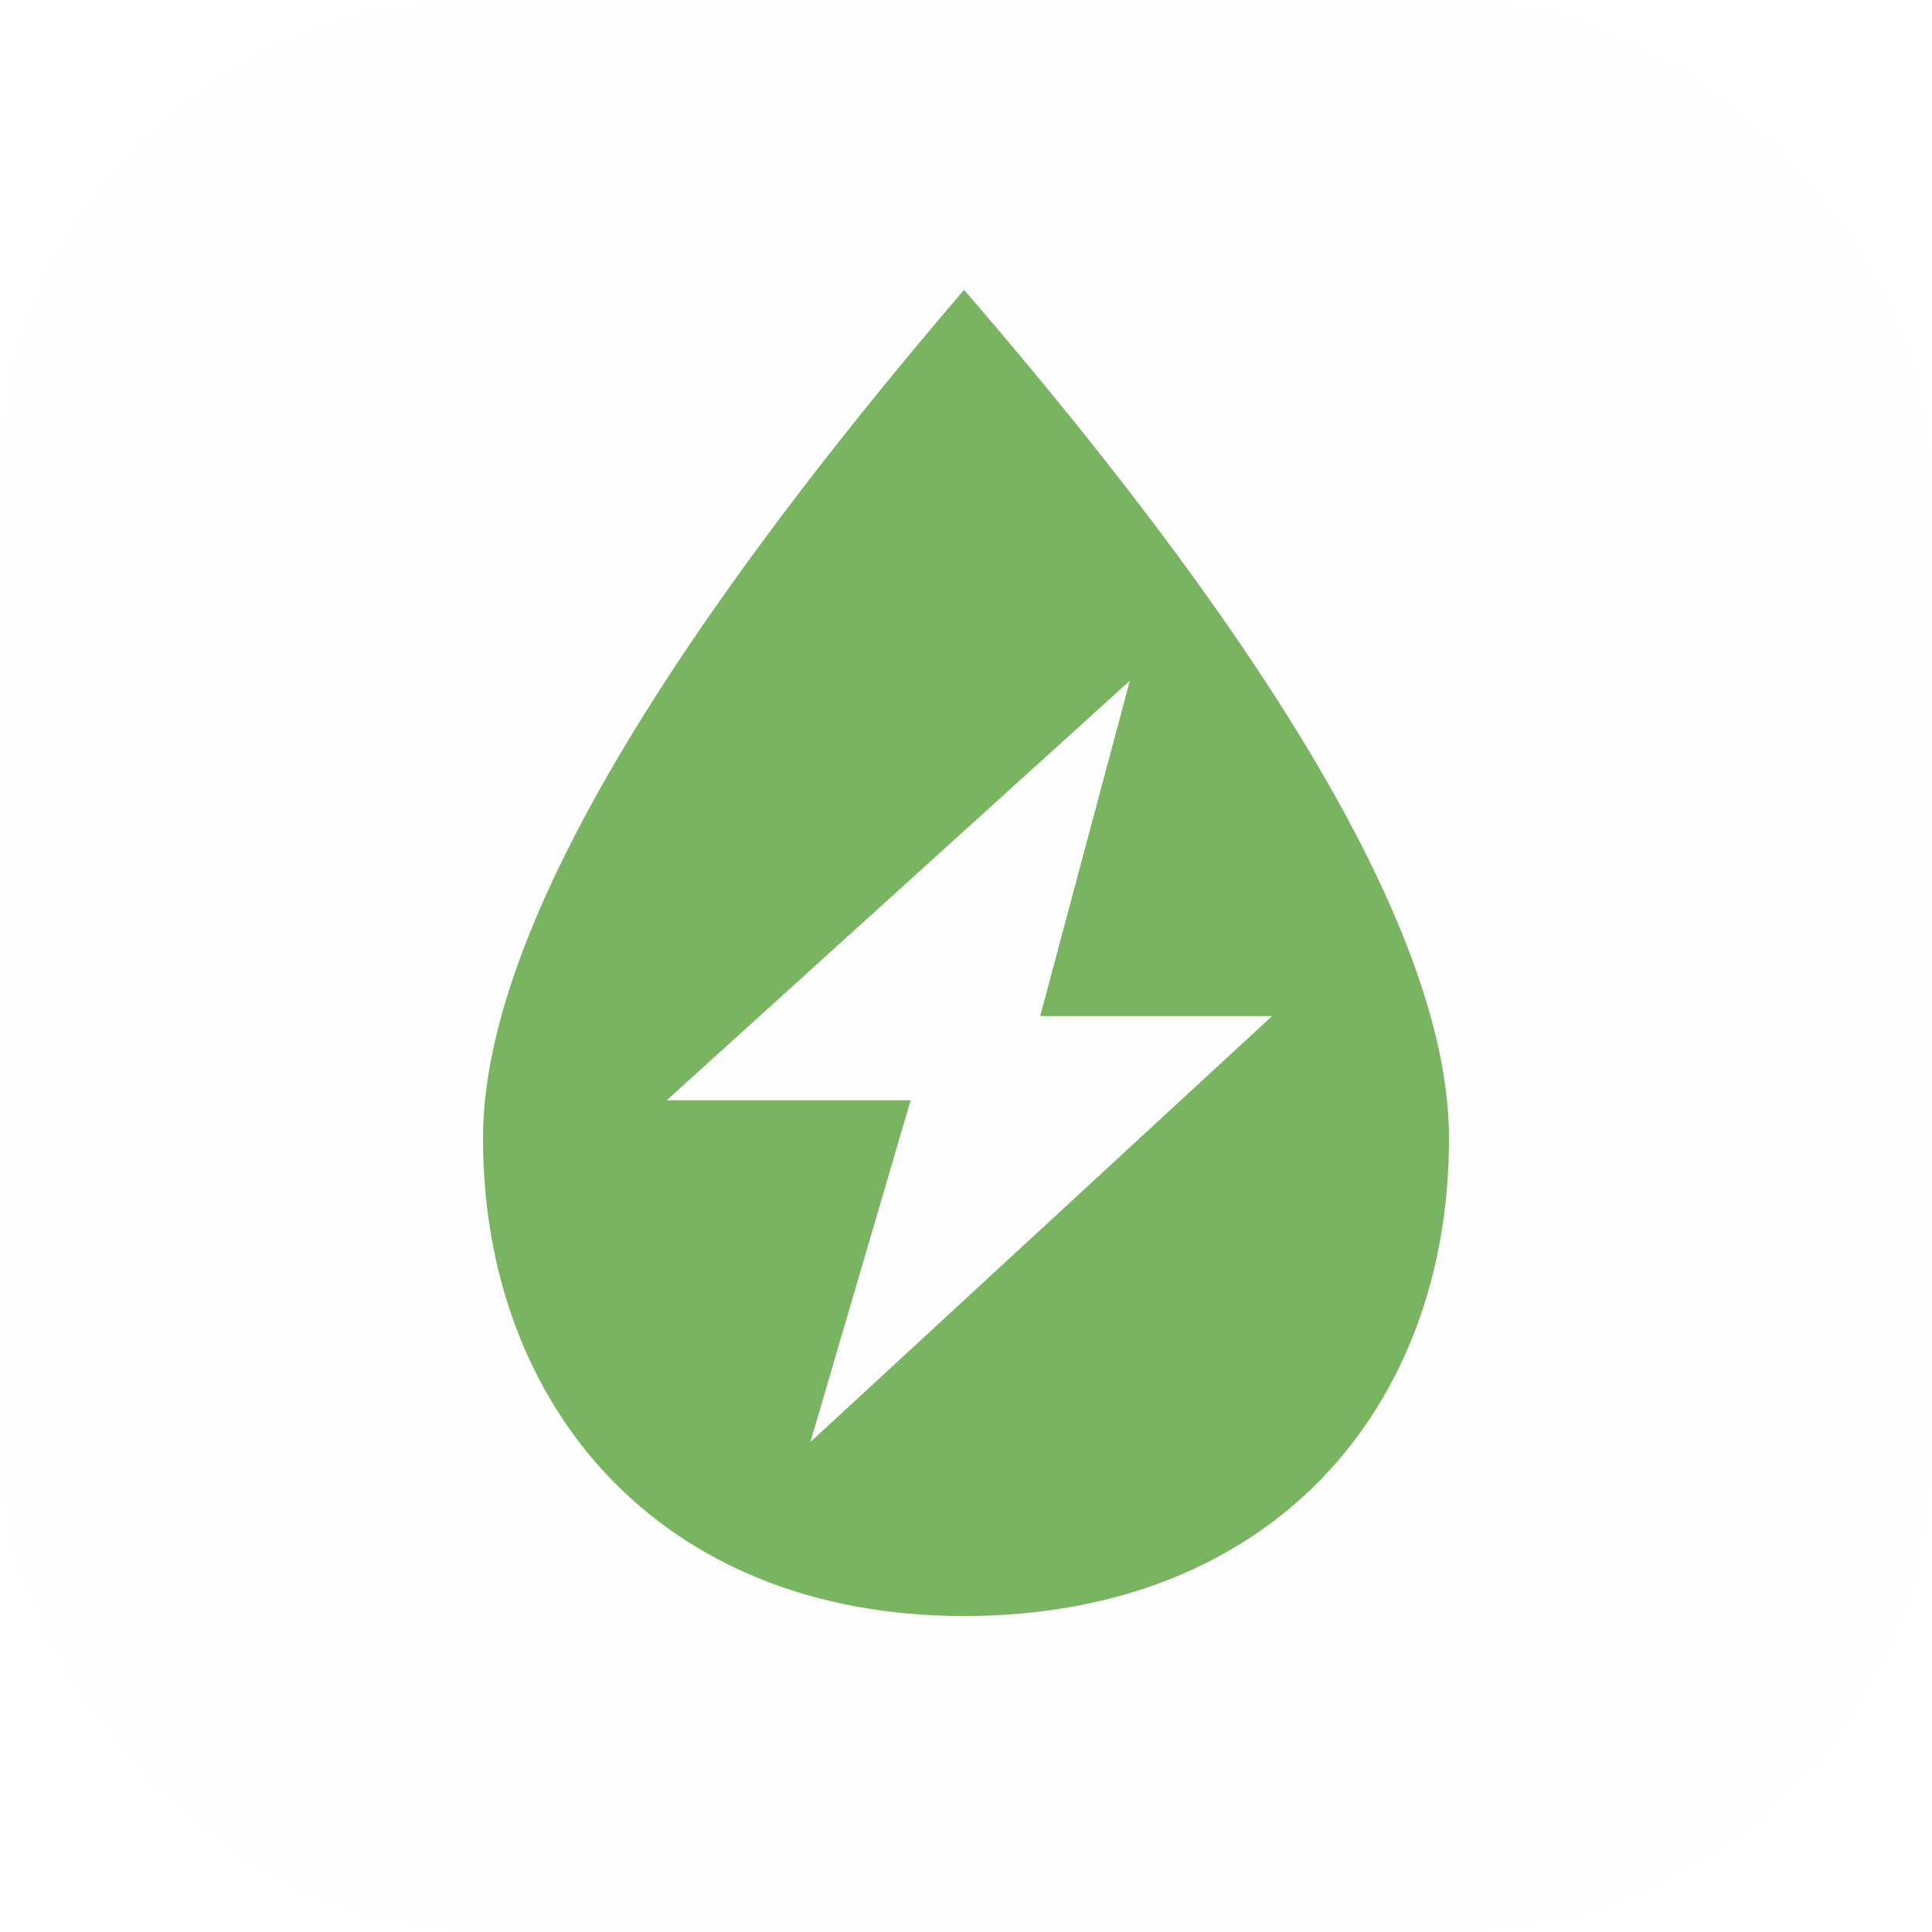 <svg width="20" height="20" viewBox="0 0 20 20" xmlns="http://www.w3.org/2000/svg">
    <g fill="none" fill-rule="evenodd">
        <rect fill-opacity=".01" fill="#7D7D7D" width="20" height="20" rx="5"/>
        <path d="M9.98 3C13.328 6.88 15 9.808 15 11.785c0 2.805-1.848 4.944-5.02 4.944C6.83 16.73 5 14.552 5 11.785 5 9.808 6.66 6.879 9.98 3zm1.716 4.047L6.902 11.39h2.525l-1.038 3.538 4.78-4.41h-2.401l.928-3.47z" fill="#79B460"/>
    </g>
</svg>
